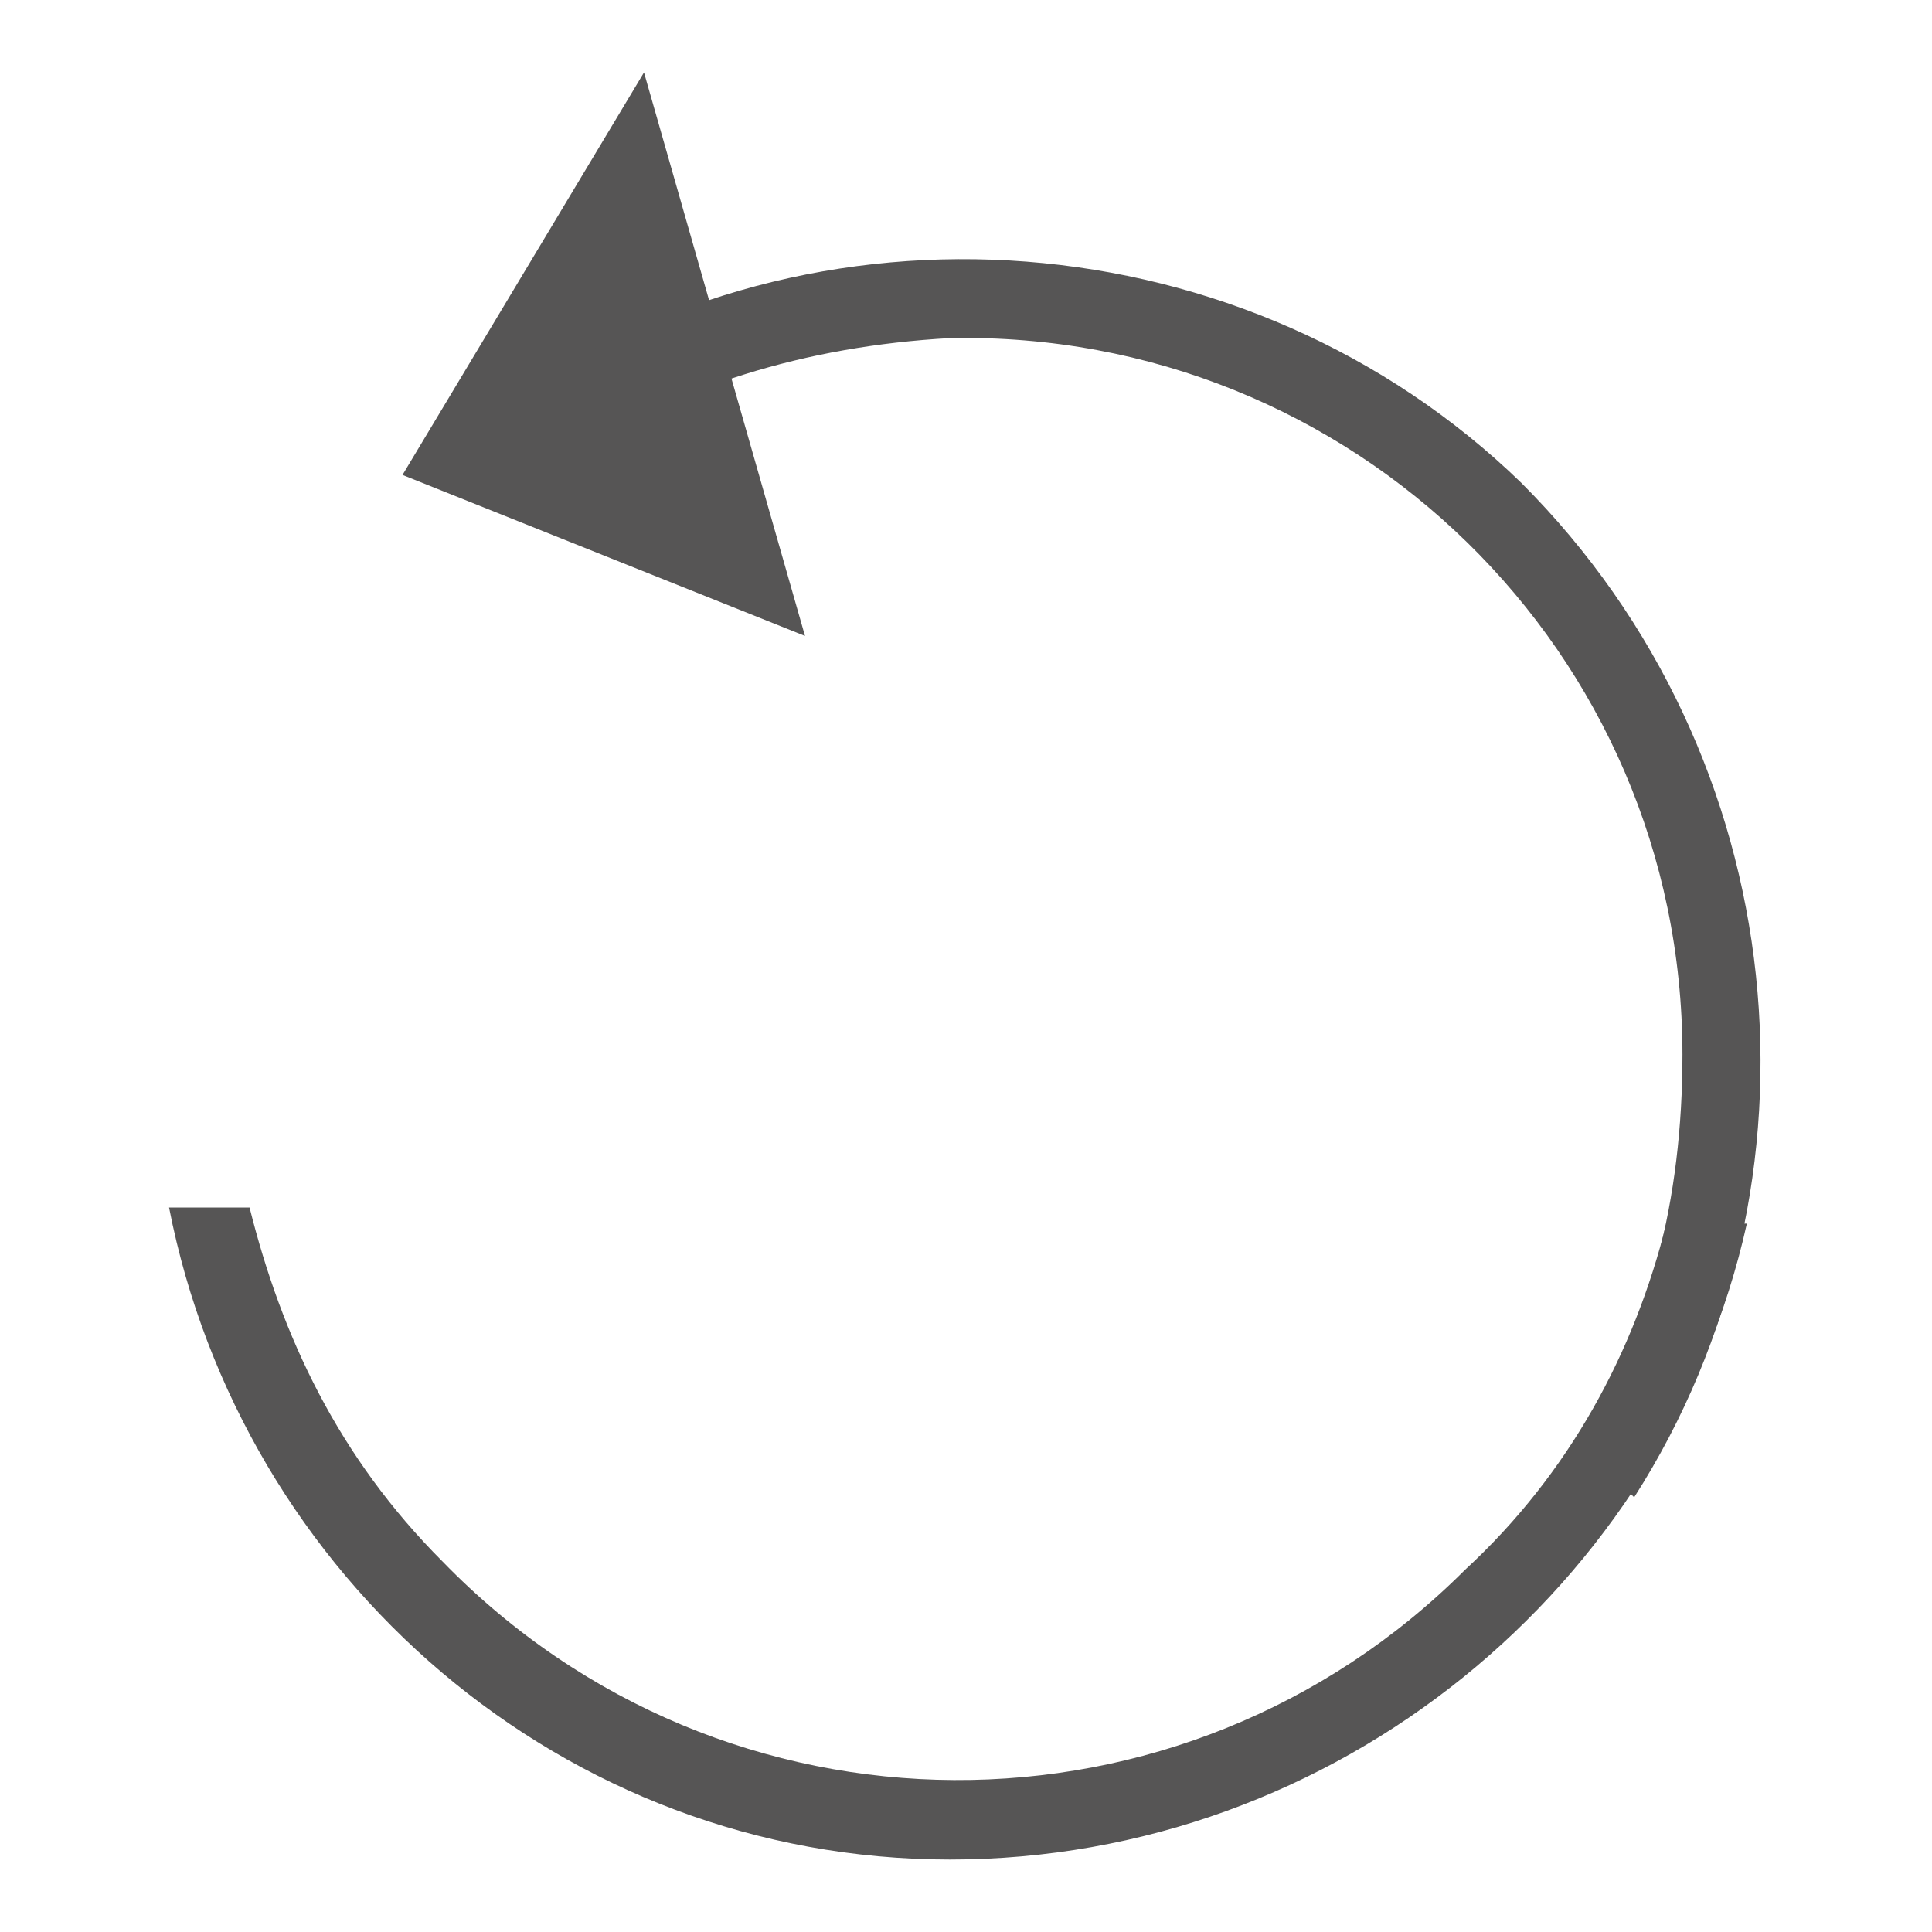 <?xml version="1.0" encoding="utf-8"?>
<!-- Generator: Adobe Illustrator 19.2.1, SVG Export Plug-In . SVG Version: 6.00 Build 0)  -->
<svg version="1.1" id="Ebene_2" xmlns="http://www.w3.org/2000/svg" xmlns:xlink="http://www.w3.org/1999/xlink" x="0px" y="0px" viewBox="0 0 24 24" style="enable-background:new 0 0 24 24;" xml:space="preserve">
<style type="text/css">
	.st0{fill:#565555;}
</style>
<g>
	<polygon class="st0" points="10,7.9 5,5.9 8,0.9  " />
	<path class="st0" d="M18.2,19.5C14.7,23,9,23,5.5,19.4c-1.3-1.3-2-2.8-2.4-4.4h-1c0.9,4.6,4.9,8.1,9.7,8.1s8.9-3.4,9.9-7.9h-1   C20.3,16.8,19.5,18.3,18.2,19.5z" />
	<path class="st0" d="M18.9,6c-3.4-3.3-8.8-3.7-12.6-1L7,5.7c1.4-0.9,3-1.4,4.8-1.5c5-0.1,9.1,3.9,9.1,8.9c0,1.8-0.4,3.4-1.3,4.8   l0.7,0.7C22.8,14.7,22.3,9.4,18.9,6z" />
</g>
</svg>
